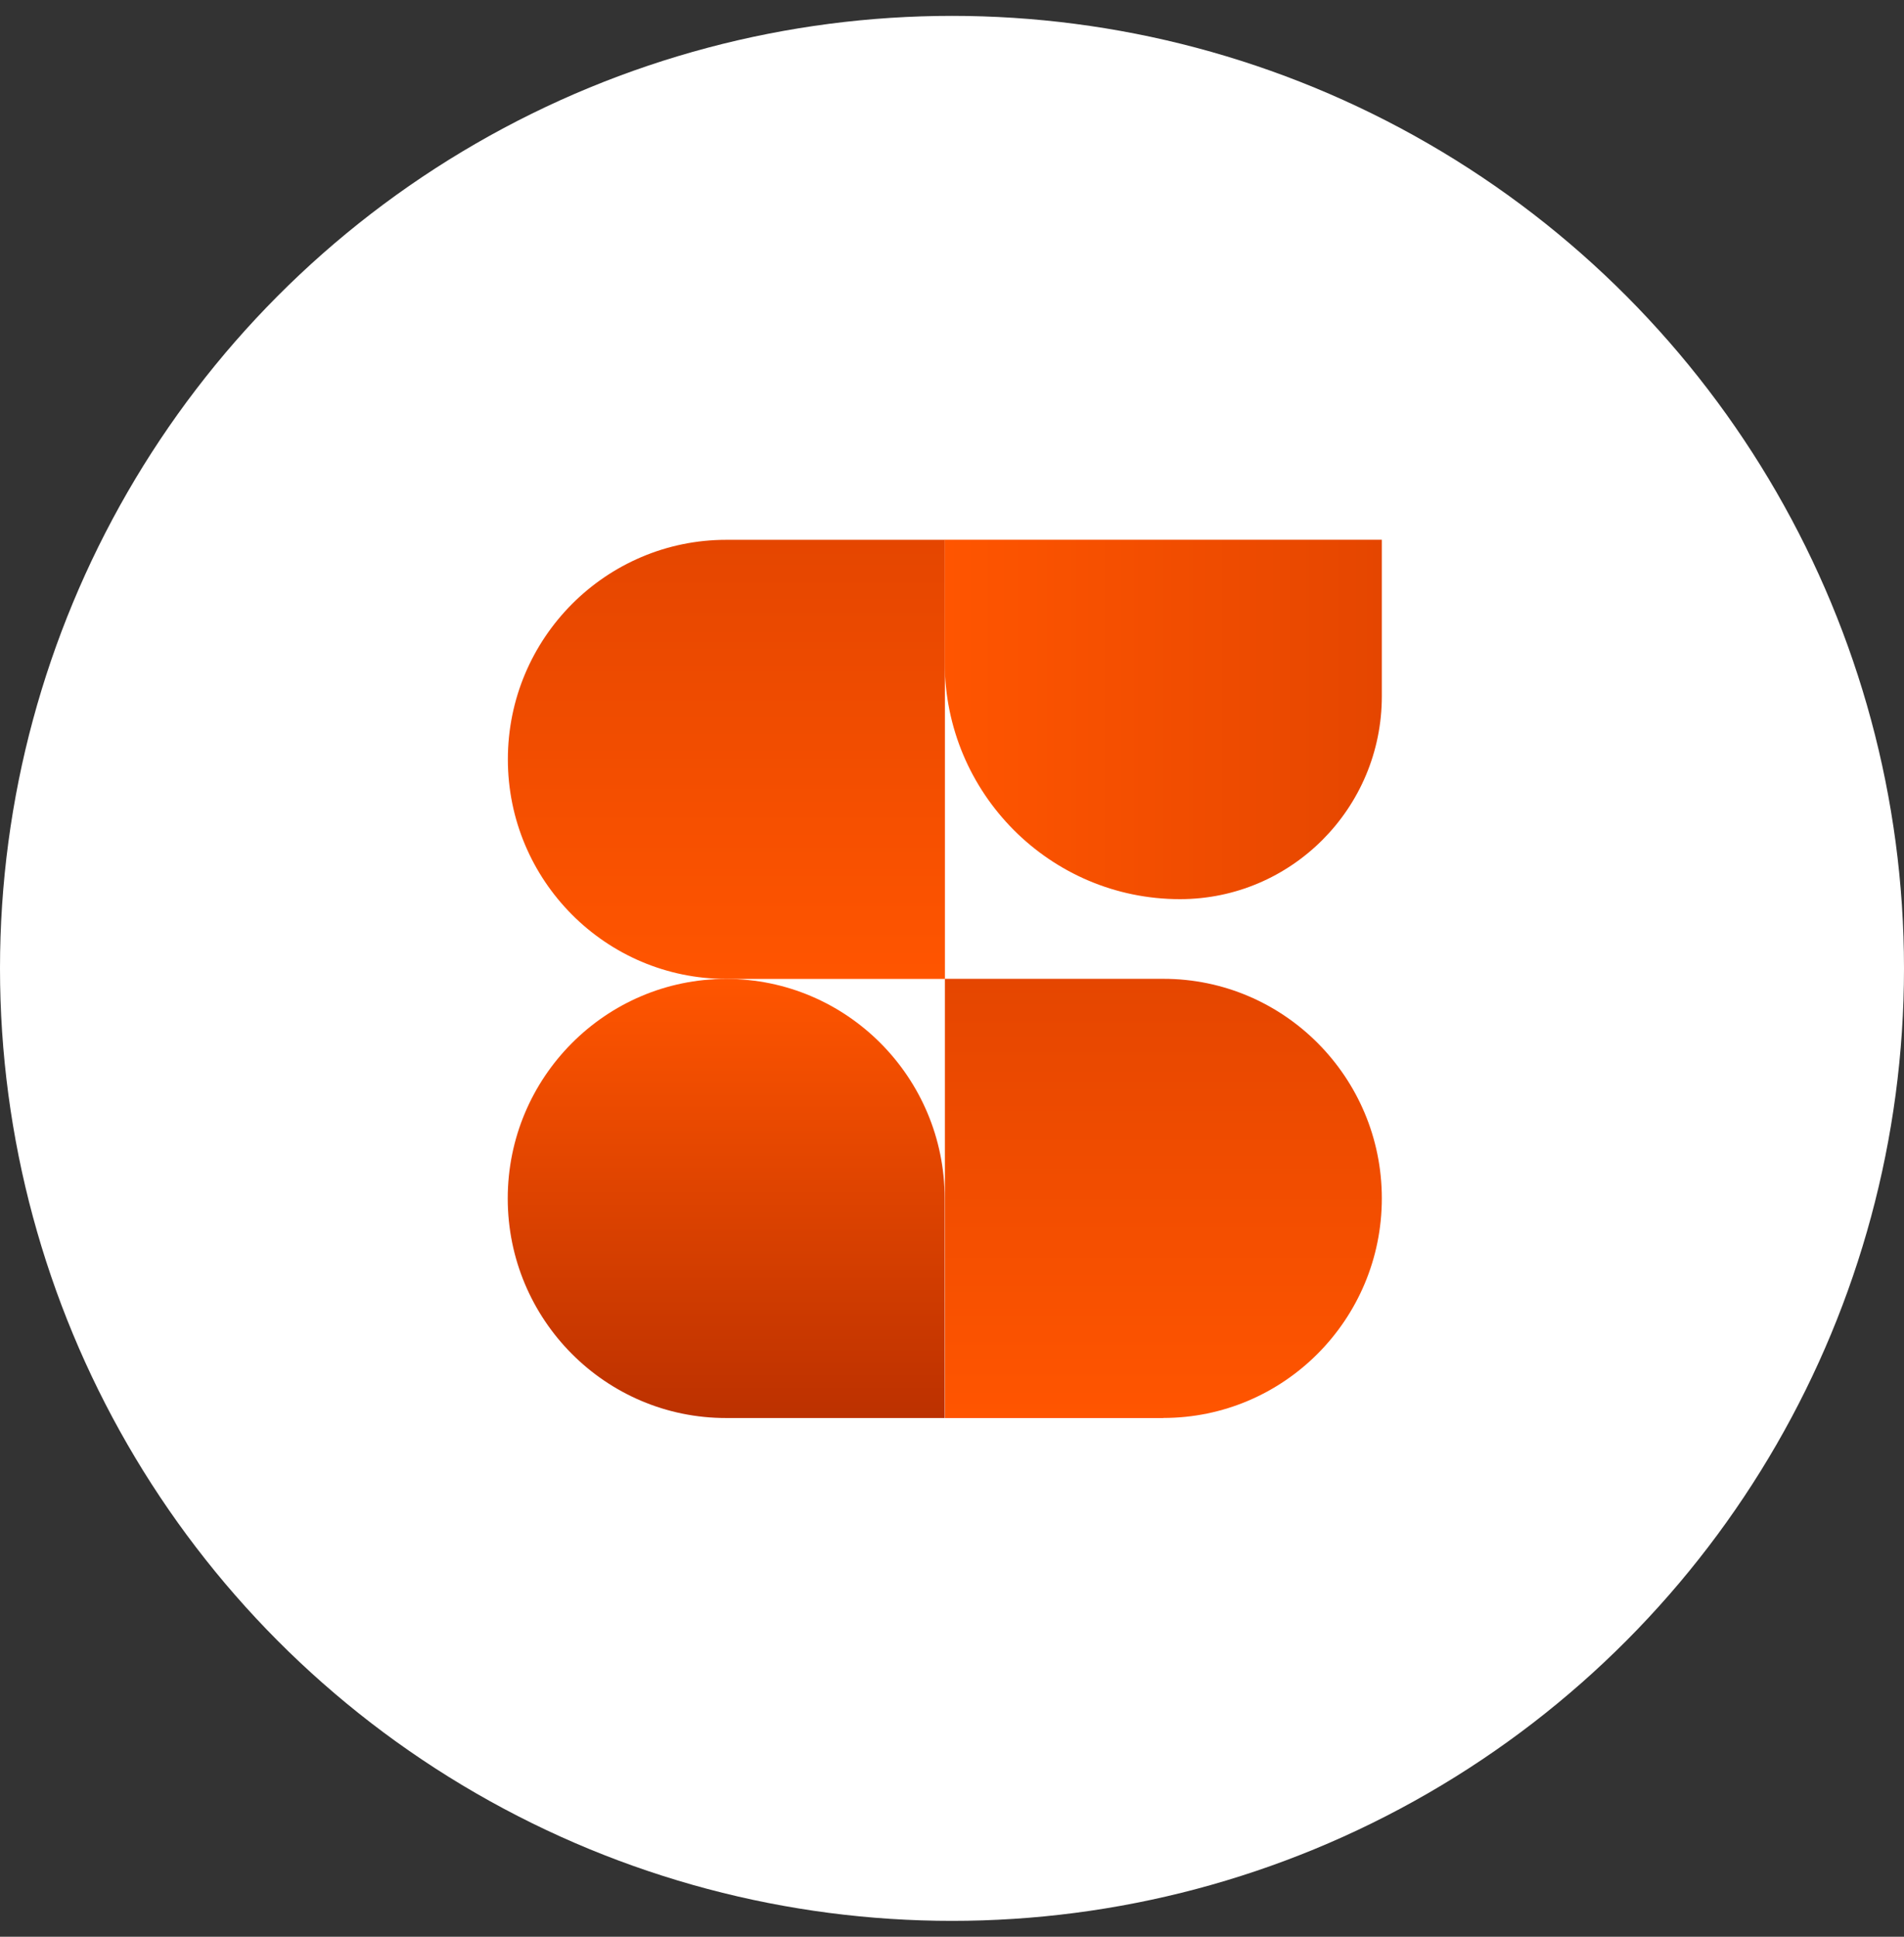 <svg width="60" height="61" viewBox="0 0 60 61" fill="none" xmlns="http://www.w3.org/2000/svg">
<rect x="0" y="0" width="60" height="61" fill="#333333" stroke="none"/>
<circle cx="30" cy="30.5" r="30" fill="white"/>
<path d="M29.777 30.832H22.893C19.09 30.832 16.004 27.732 16.004 23.917C16.004 20.101 19.09 17.002 22.888 17.002H29.777V30.832Z" fill="url(#paint0_linear_3154_101215)"/>
<path d="M43.545 17V21.93C43.545 25.456 40.694 28.32 37.184 28.32C33.092 28.32 29.771 24.985 29.771 20.875V17H43.545Z" fill="url(#paint1_linear_3154_101215)"/>
<path d="M36.66 44.664H29.776V30.829H36.66C40.459 30.829 43.545 33.929 43.545 37.744C43.545 41.56 40.459 44.66 36.66 44.66V44.664Z" fill="url(#paint2_linear_3154_101215)"/>
<path d="M22.884 30.832C26.683 30.832 29.769 33.932 29.769 37.747V44.662H22.884C19.086 44.667 16 41.567 16 37.747C16 33.932 19.086 30.832 22.884 30.832Z" fill="url(#paint3_linear_3154_101215)"/>
<defs>
<linearGradient id="paint0_linear_3154_101215" x1="22.888" y1="30.832" x2="22.888" y2="16.997" gradientUnits="userSpaceOnUse">
<stop stop-color="#FF5500"/>
<stop offset="1" stop-color="#E54600"/>
</linearGradient>
<linearGradient id="paint1_linear_3154_101215" x1="29.771" y1="22.66" x2="43.545" y2="22.66" gradientUnits="userSpaceOnUse">
<stop stop-color="#FF5500"/>
<stop offset="1" stop-color="#E54600"/>
</linearGradient>
<linearGradient id="paint2_linear_3154_101215" x1="36.66" y1="44.664" x2="36.66" y2="30.834" gradientUnits="userSpaceOnUse">
<stop stop-color="#FF5500"/>
<stop offset="1" stop-color="#E54600"/>
</linearGradient>
<linearGradient id="paint3_linear_3154_101215" x1="22.889" y1="44.662" x2="22.889" y2="30.832" gradientUnits="userSpaceOnUse">
<stop stop-color="#BC3100"/>
<stop offset="1" stop-color="#FF5500"/>
</linearGradient>
</defs>
</svg>
